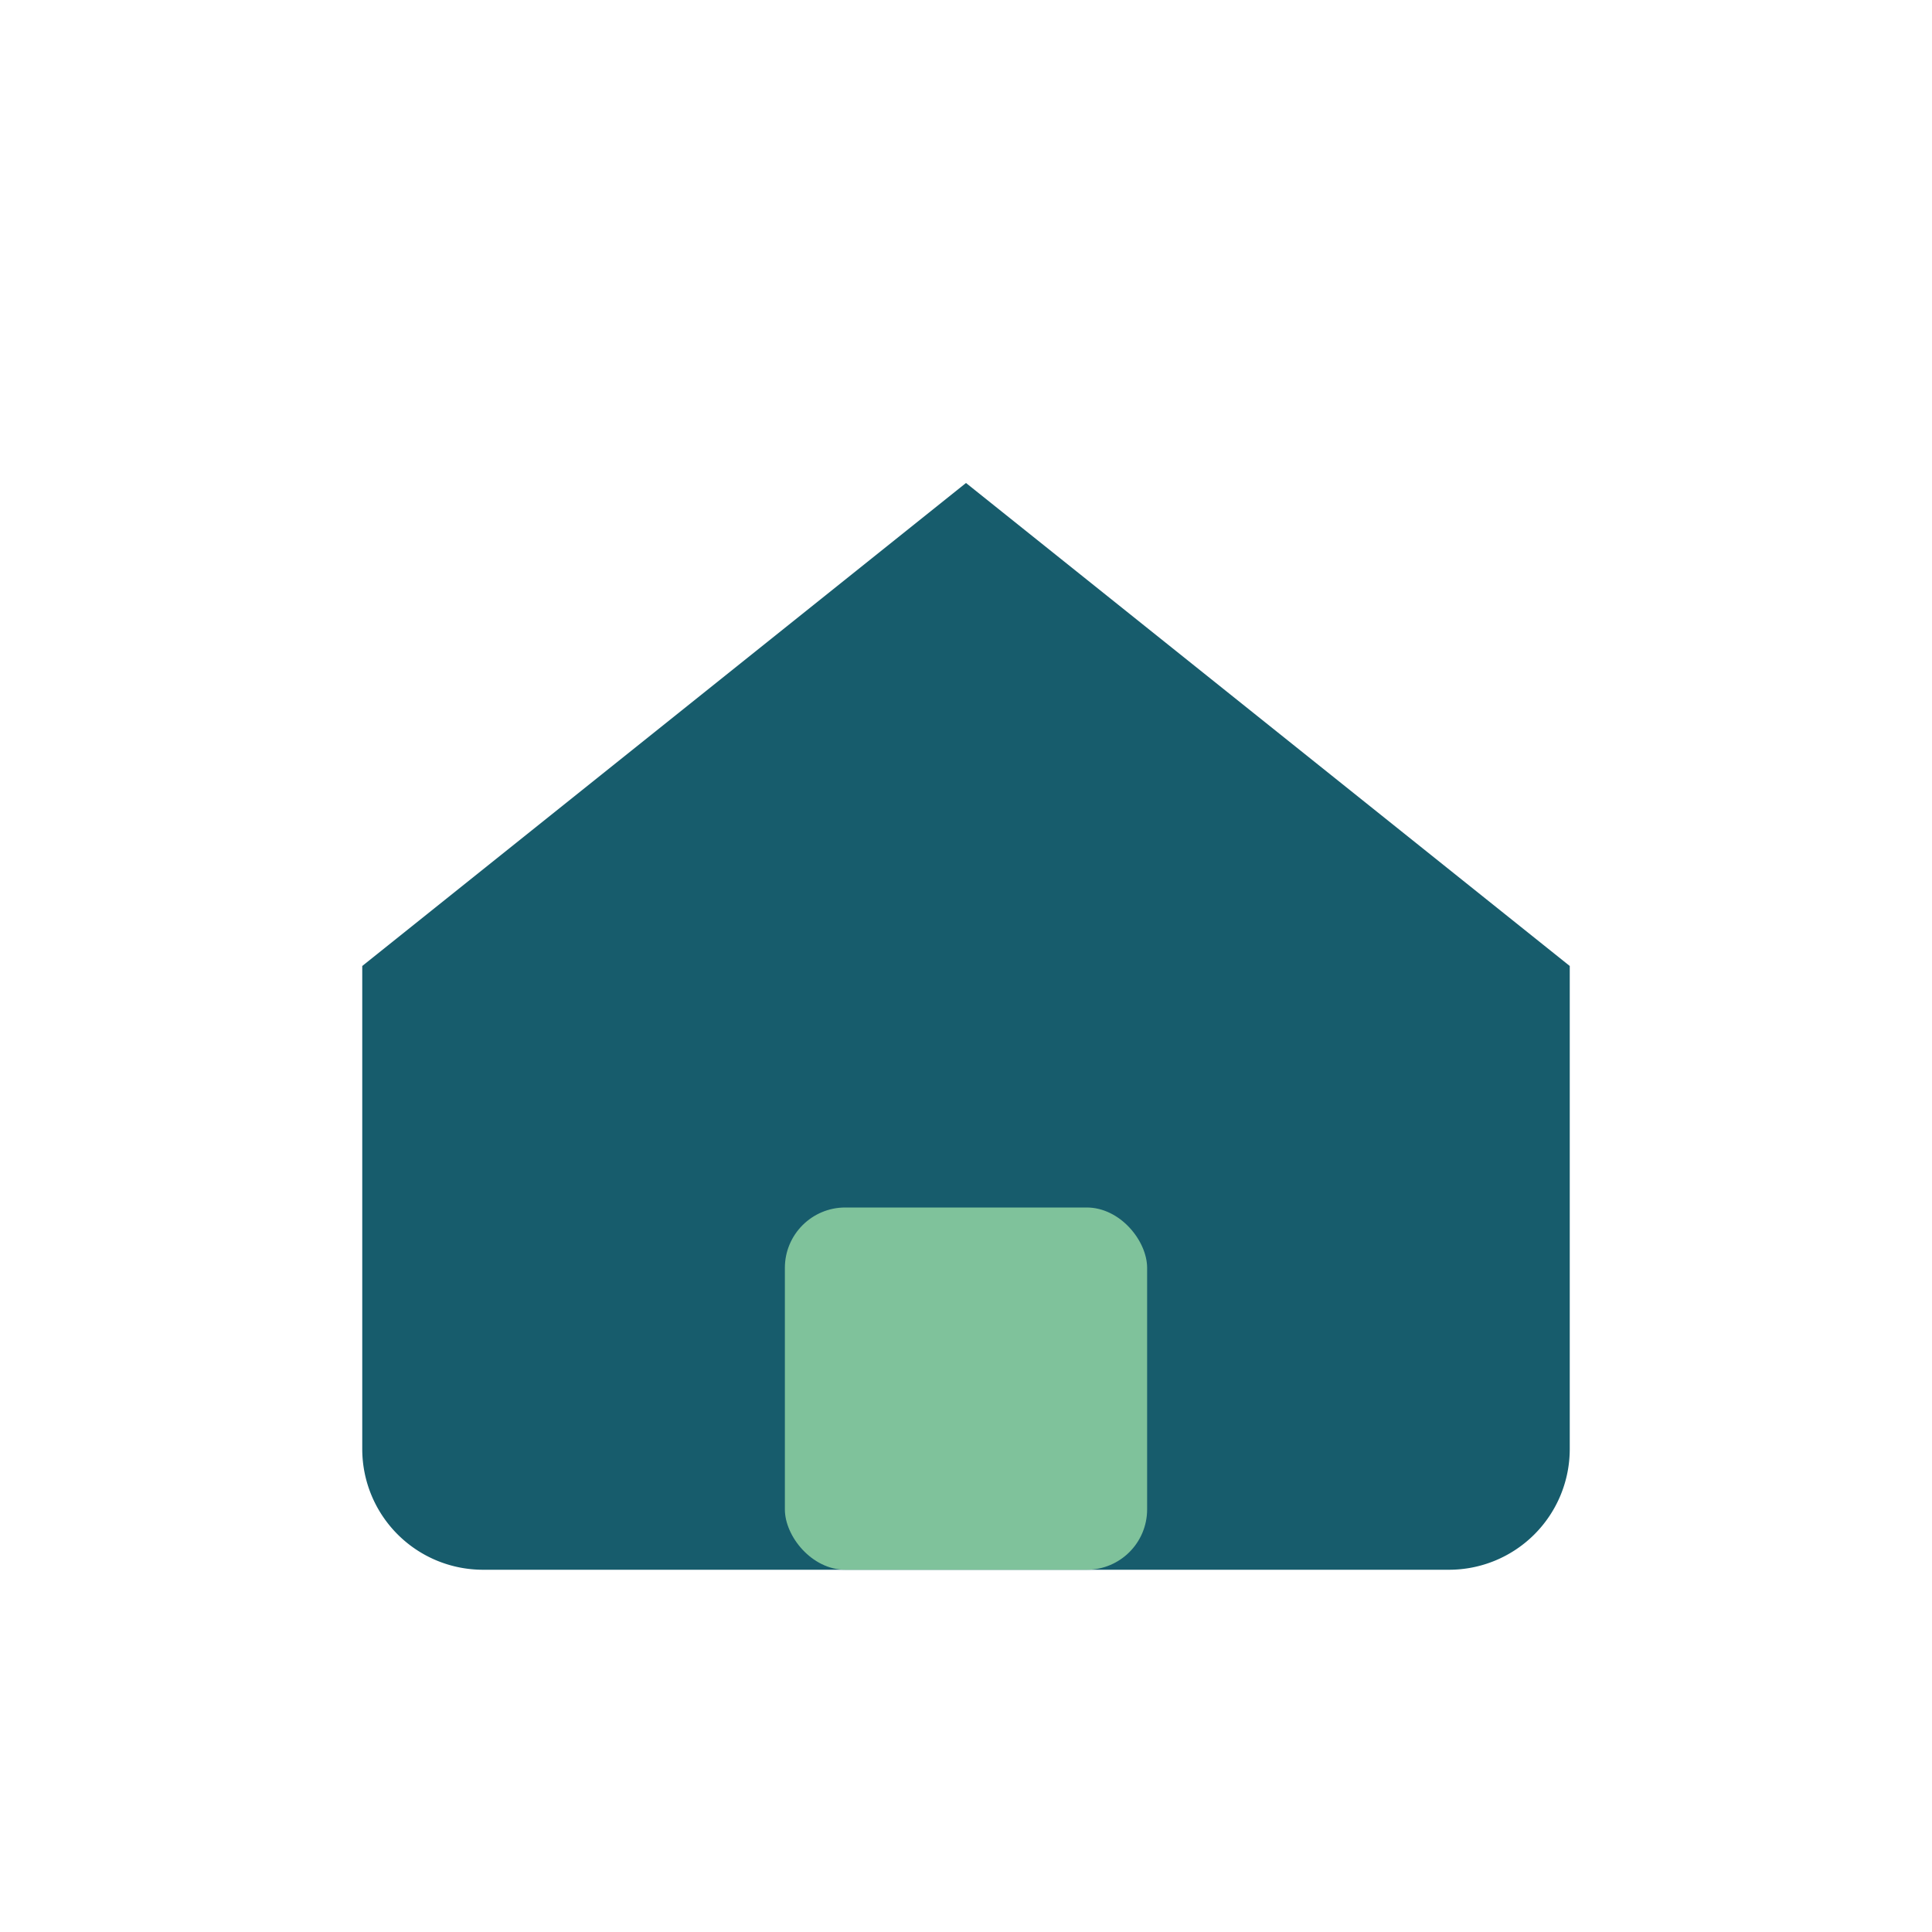 <?xml version="1.0" encoding="UTF-8"?>
<svg xmlns="http://www.w3.org/2000/svg" width="32" height="32" viewBox="0 0 32 32"><path d="M6 16L16 8l10 8v8a2 2 0 0 1-2 2H8a2 2 0 0 1-2-2v-8z" fill="#175C6C"/><rect x="13" y="20" width="6" height="6" rx="1" fill="#7FC29B"/></svg>